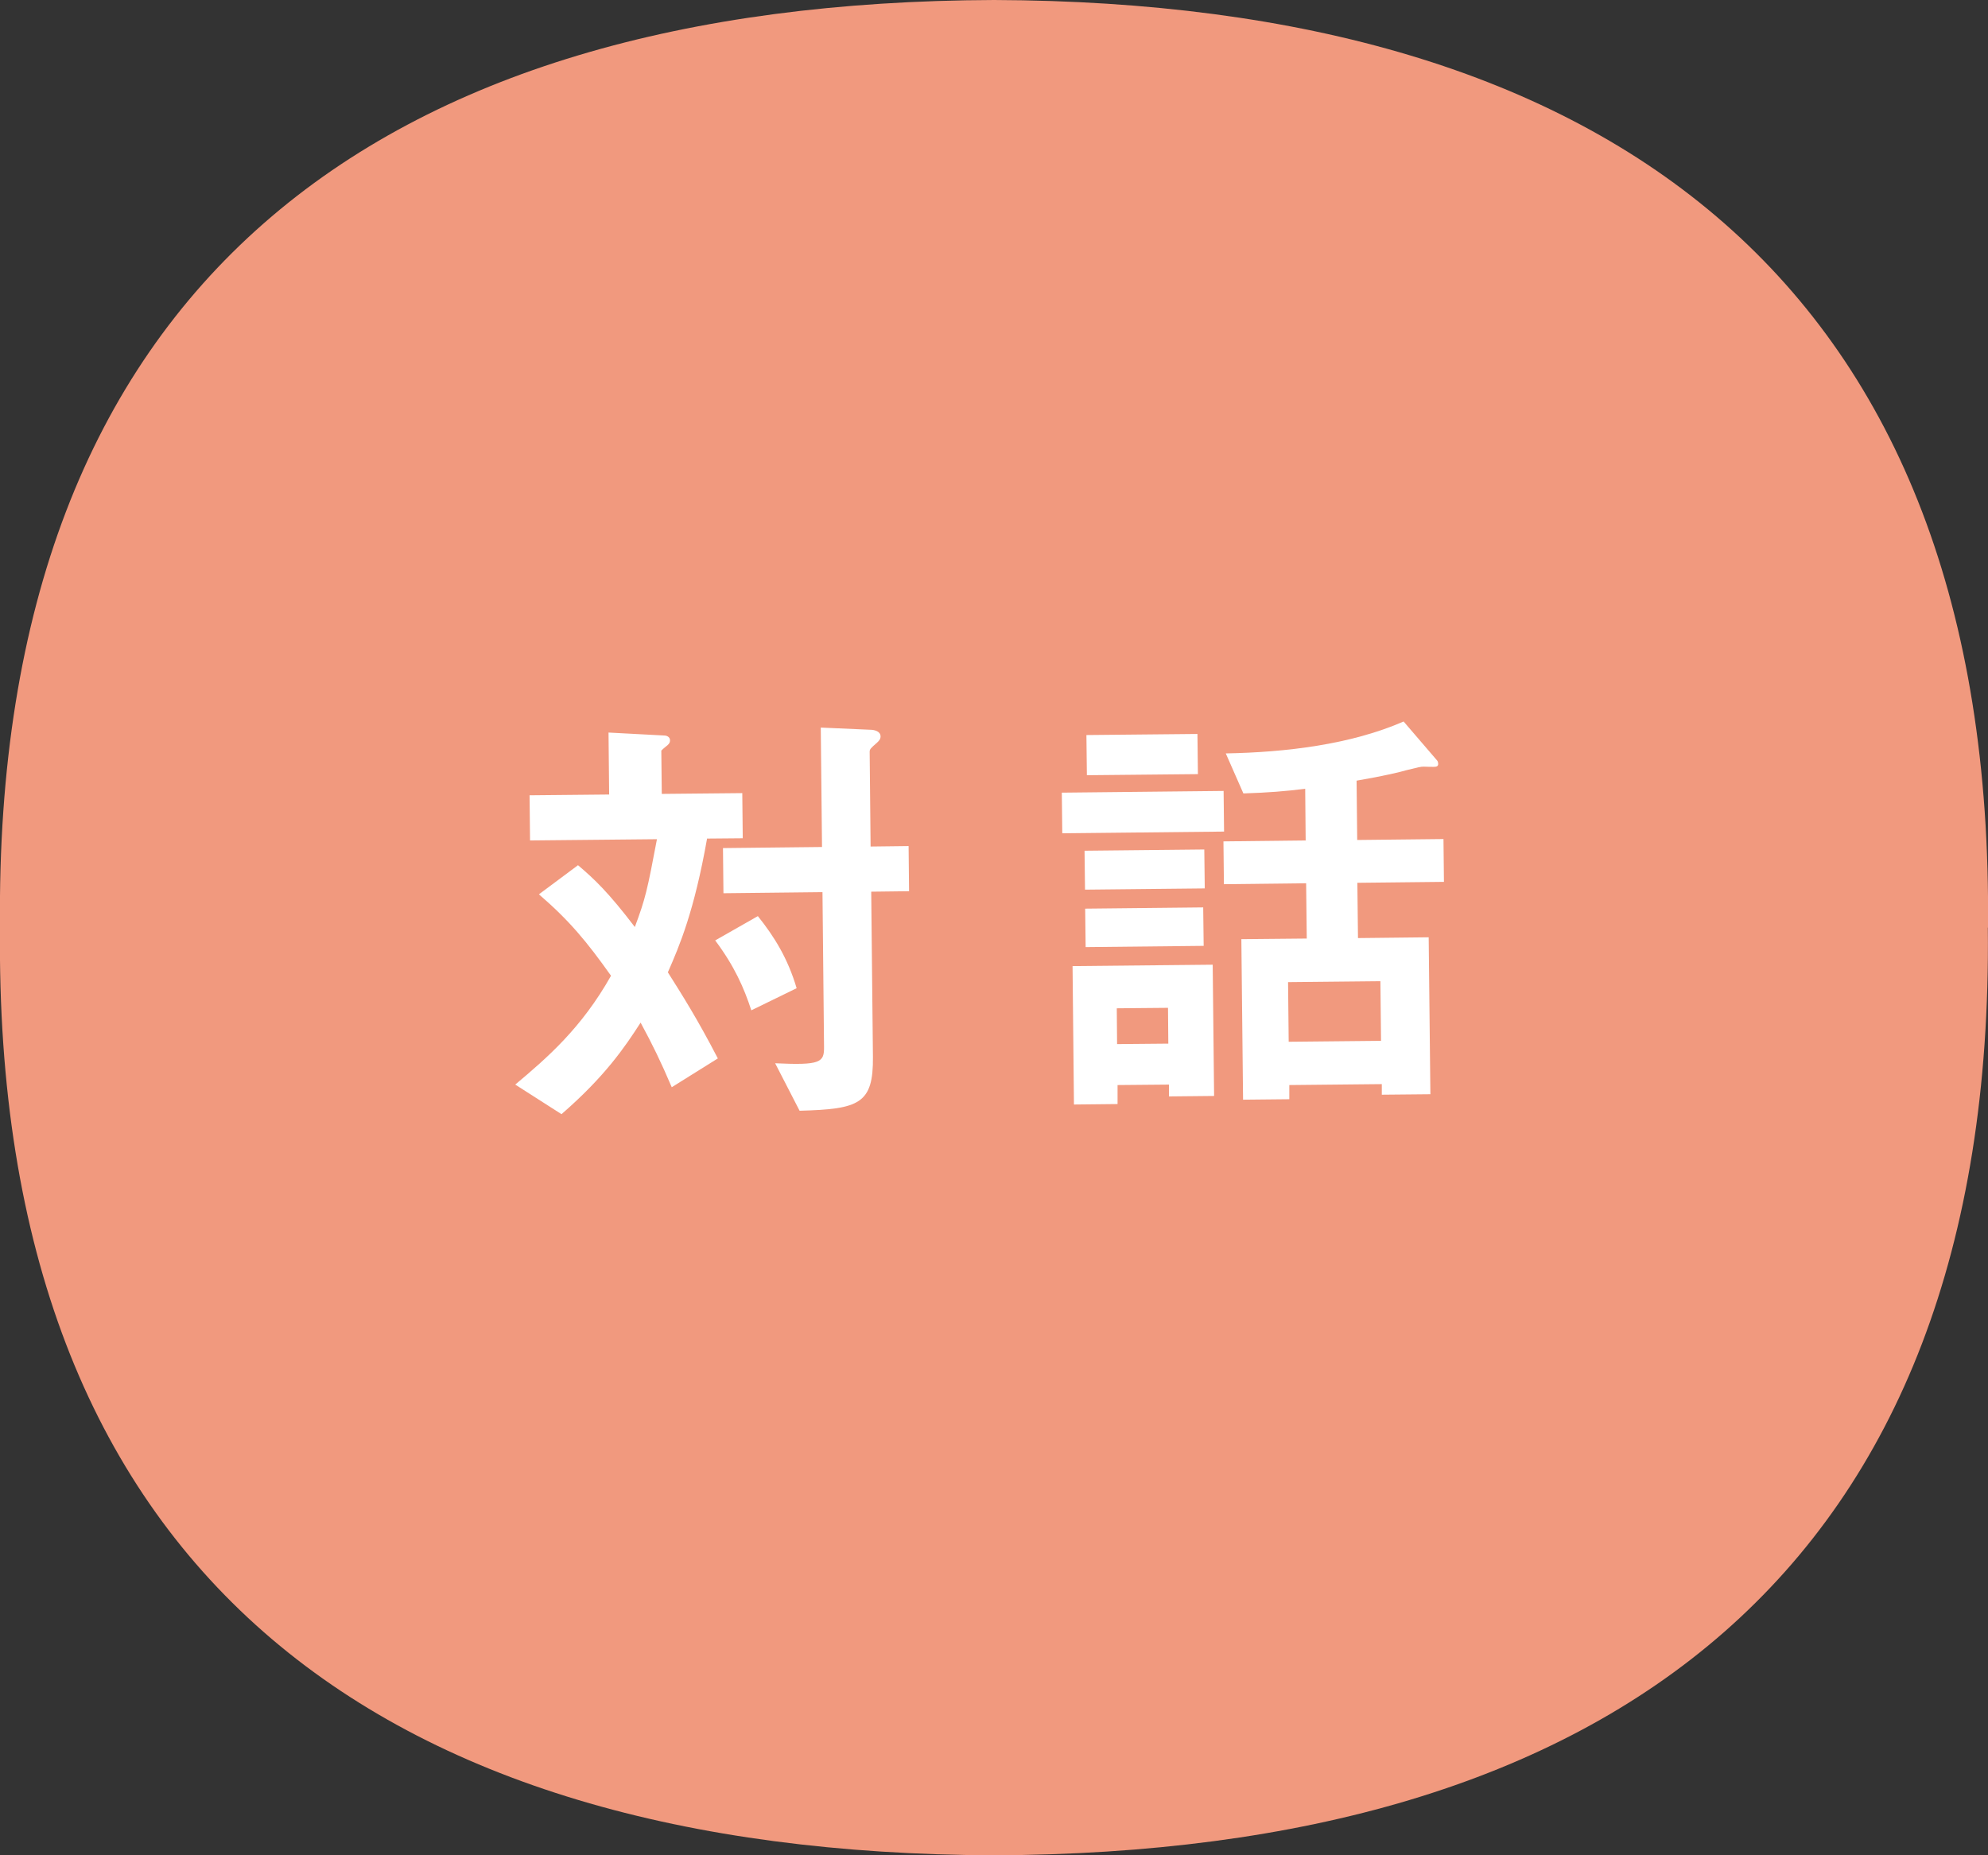 <?xml version="1.0" encoding="UTF-8"?>
<svg id="_レイヤー_2" data-name="レイヤー 2" xmlns="http://www.w3.org/2000/svg" viewBox="0 0 127.67 119.16">
  <rect x="0" y="0" width="127.67" height="119.16" fill="#333333" stroke="none"/>
  <defs>
    <style>
      .cls-1 {
        fill: #f1997e;
      }

      .cls-2 {
        fill: #fff;
      }
    </style>
  </defs>
  <g id="_レイヤー_1-2" data-name="レイヤー 1">
    <g>
      <path class="cls-1" d="M127.67,59.58C128.09,18.25,103.37.14,63.84,0,24.31.14-.42,18.25,0,59.58c-.43,41.33,24.3,59.44,63.83,59.58,39.53-.14,64.26-18.25,63.83-59.58h0Z"/>
      <g>
        <path class="cls-2" d="M45.41,53.85c-.83,4.69-1.77,6.89-2.52,8.6.89,1.41,1.88,2.96,3.21,5.53l-2.96,1.85c-.7-1.64-1.22-2.71-2-4.15-1.01,1.57-2.29,3.46-5.08,5.88l-2.97-1.9c2.06-1.73,4.25-3.62,6.15-6.99-1.56-2.2-2.68-3.55-4.63-5.23l2.51-1.87c1.06.9,1.95,1.74,3.65,3.97.69-1.85.8-2.37,1.42-5.64l-8.15.08-.03-2.9,5.11-.05-.04-3.98,3.58.19c.14,0,.37.08.37.31,0,.28-.25.34-.56.66l.03,2.78,5.17-.05.03,2.9-2.27.02ZM48.25,64.89c-.47-1.44-1.08-2.83-2.32-4.49l2.74-1.56c1.06,1.32,1.93,2.73,2.49,4.63l-2.91,1.42ZM55.95,57.26l.11,10.62c.03,3.01-.87,3.36-4.71,3.46l-1.57-3.05c2.93.14,3.15-.06,3.14-1.05l-.1-9.94-6.36.07-.03-2.9,6.36-.07-.08-7.67,3.18.14c.23,0,.65.08.66.42,0,.17-.08.28-.25.43-.39.34-.45.4-.45.57l.06,6.08,2.44-.03.03,2.9-2.44.03Z"/>
        <path class="cls-2" d="M68.22,53.52l-.03-2.61,10.39-.11.03,2.61-10.39.11ZM75.07,70.43v-.77s-3.3.03-3.3.03v1.22s-2.8.03-2.8.03l-.09-8.89,9-.09.09,8.43-2.9.03ZM69.68,57.14l-.03-2.5,7.69-.08.03,2.5-7.69.08ZM69.72,60.83l-.03-2.47,7.58-.08.03,2.47-7.58.08ZM69.8,49.79l-.03-2.58,7.13-.07.03,2.58-7.13.07ZM75.01,64.73l-3.29.03.02,2.3,3.29-.03-.02-2.3ZM87.17,56.7l.04,3.55,4.54-.05.11,10.08-3.12.03v-.68s-5.94.06-5.94.06v.91s-2.97.03-2.97.03l-.11-10.31,4.2-.04-.04-3.55-5.28.06-.03-2.75,5.28-.06-.03-3.32c-1.25.16-2.38.25-3.97.3l-1.13-2.57c3.86-.07,8.03-.57,11.42-2.05l2.13,2.48c.06.06.09.14.09.25,0,.03,0,.14-.14.17-.11.03-.68,0-.79,0-.2,0-.31.03-1.16.24-.28.09-1.39.36-3.15.66l.04,3.81,5.54-.06.03,2.75-5.54.06ZM88.65,63.02l-5.93.06.04,3.83,5.93-.06-.04-3.83Z"/>
      </g>
    </g>
  </g>
</svg>